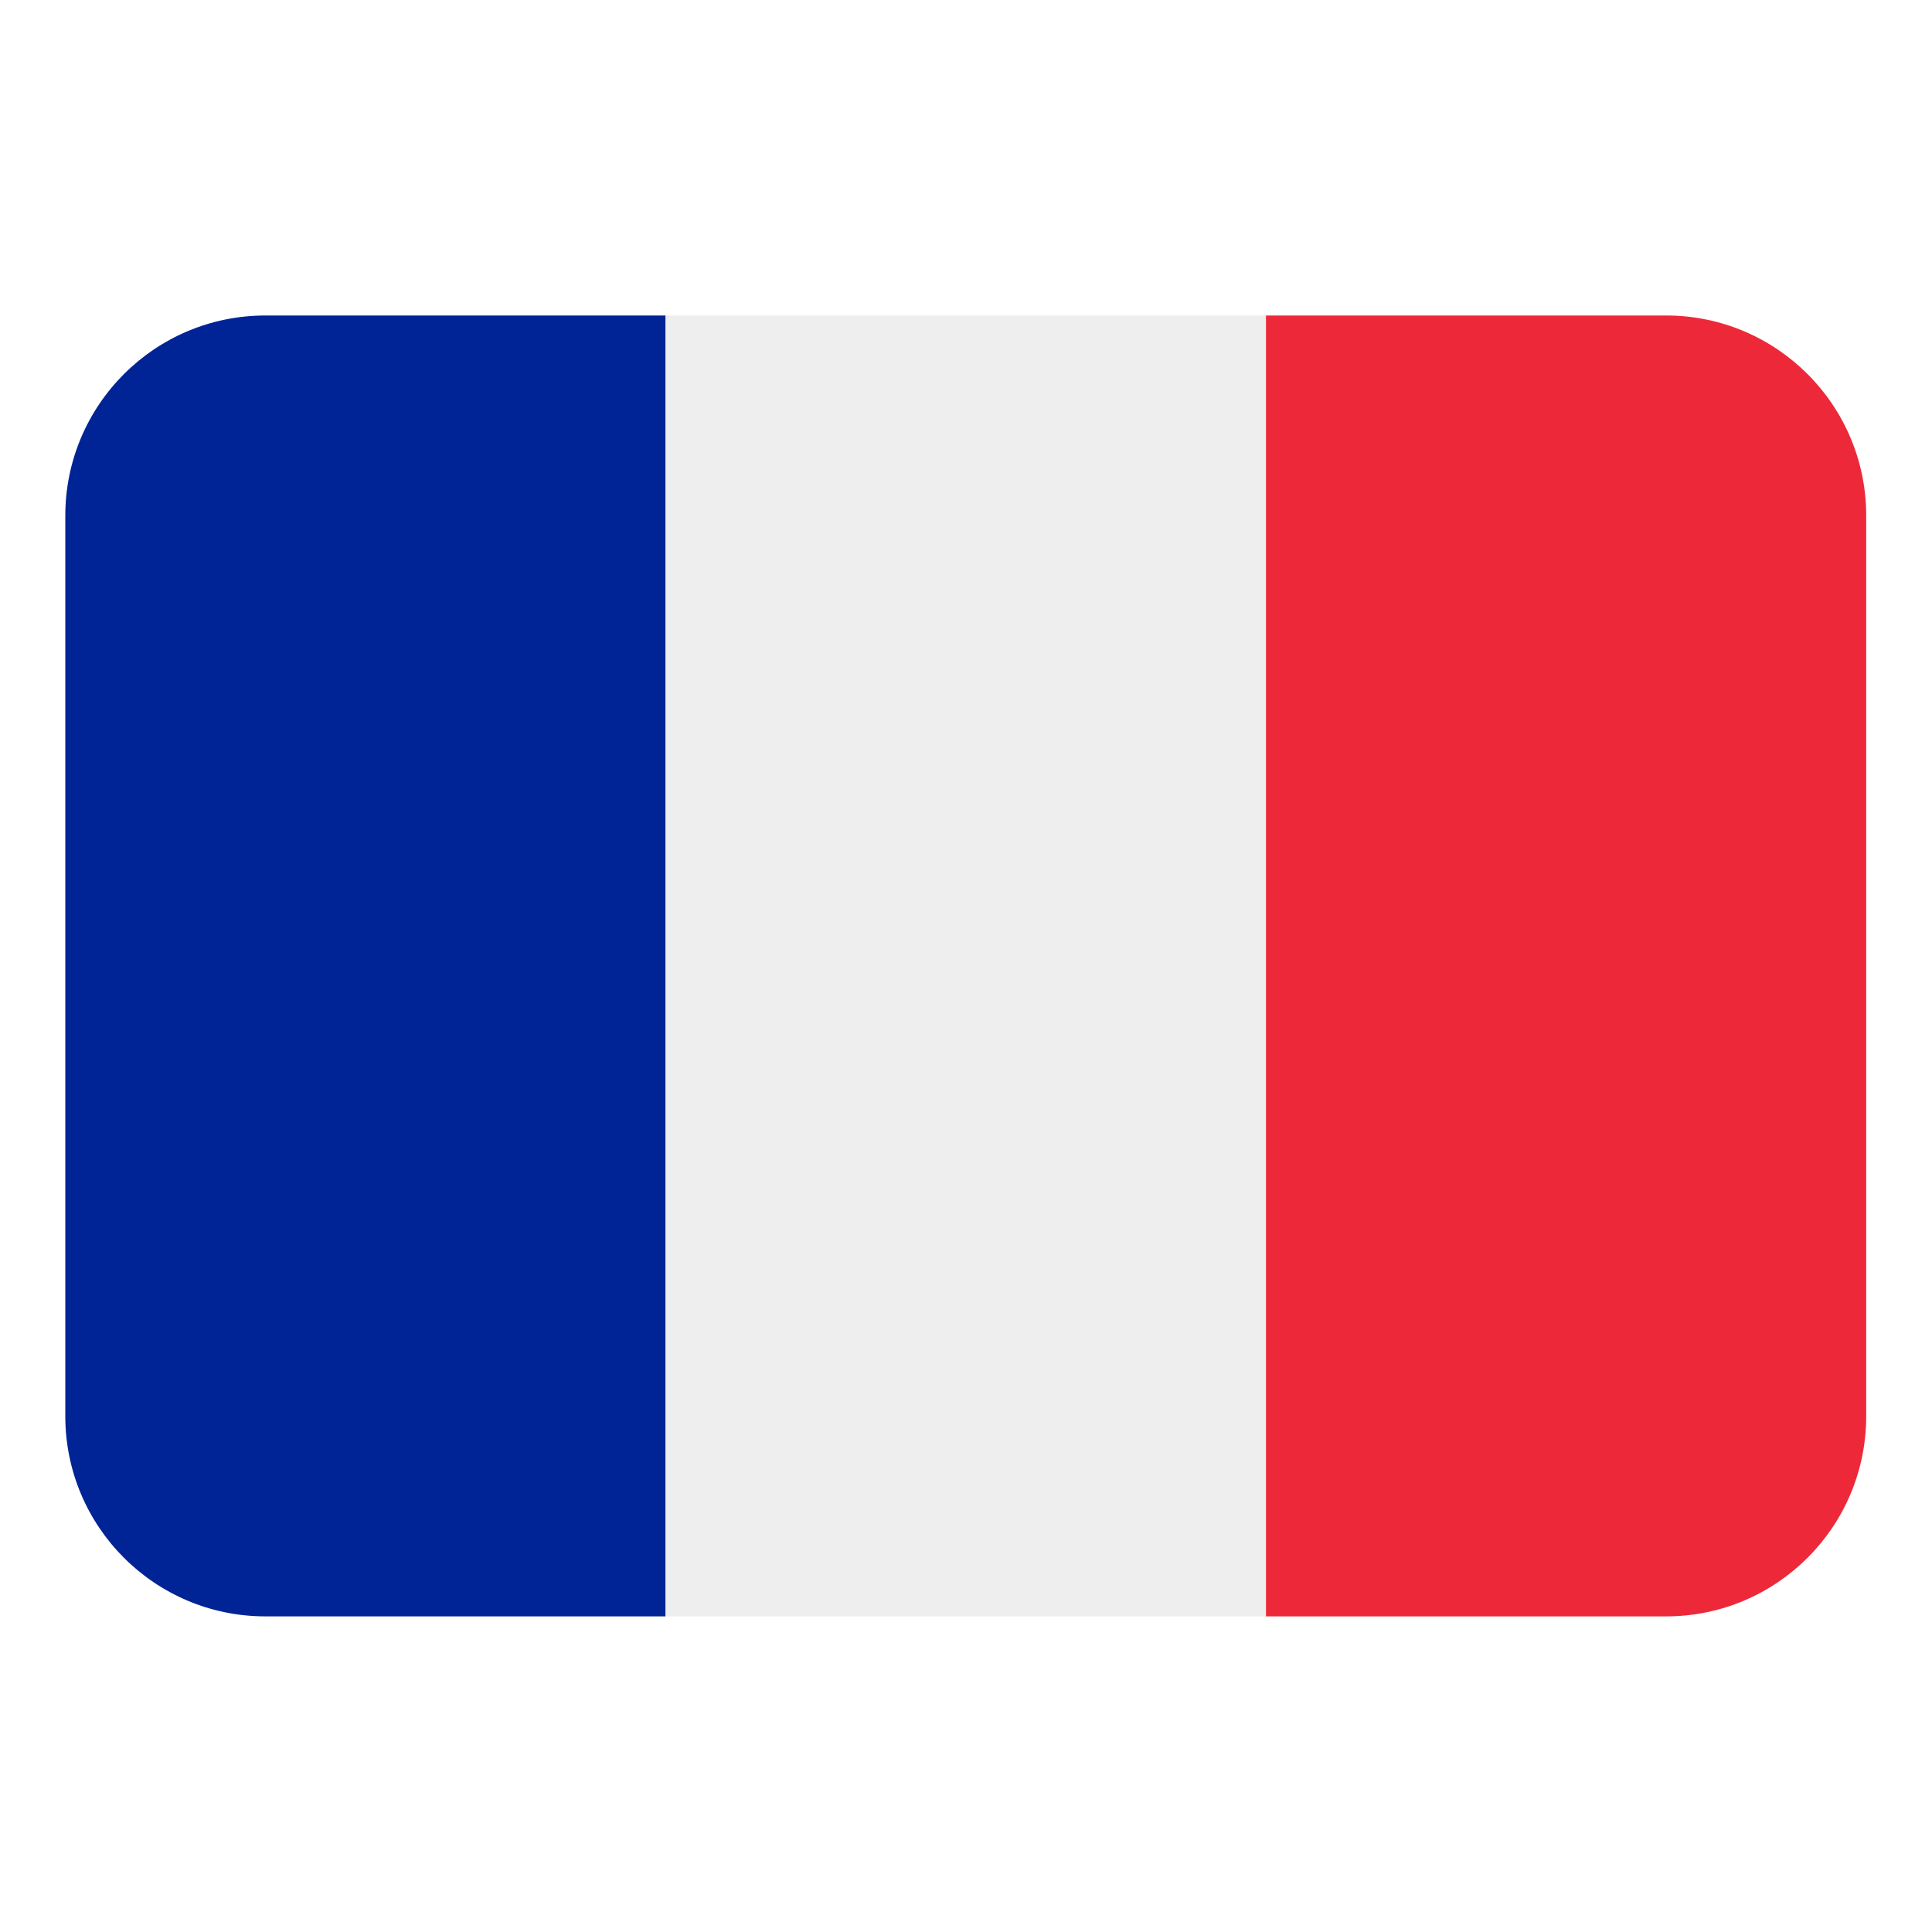 <svg version="1.0" preserveAspectRatio="xMidYMid meet" height="1500" viewBox="0 0 1125 1125" zoomAndPan="magnify" width="1500" xmlns:xlink="http://www.w3.org/1999/xlink" xmlns="http://www.w3.org/2000/svg"><defs><clipPath id="9ac84ace87"><path clip-rule="nonzero" d="M 737 183.715 L 1086.984 183.715 L 1086.984 941.215 L 737 941.215 Z M 737 183.715"></path></clipPath><clipPath id="1fad7df22b"><path clip-rule="nonzero" d="M 38 183.715 L 388 183.715 L 388 941.215 L 38 941.215 Z M 38 183.715"></path></clipPath><clipPath id="82b041693d"><path clip-rule="nonzero" d="M 387 183.715 L 738 183.715 L 738 941.215 L 387 941.215 Z M 387 183.715"></path></clipPath></defs><g clip-path="url(#9ac84ace87)"><path fill-rule="nonzero" fill-opacity="1" d="M 1086.688 824.676 C 1086.688 889.035 1034.52 941.215 970.172 941.215 L 737.137 941.215 L 737.137 183.715 L 970.172 183.715 C 1034.52 183.715 1086.688 235.895 1086.688 300.25 Z M 1086.688 824.676" fill="#ed2939"></path></g><g clip-path="url(#1fad7df22b)"><path fill-rule="nonzero" fill-opacity="1" d="M 154.543 183.715 C 90.199 183.715 38.027 235.895 38.027 300.25 L 38.027 824.676 C 38.027 889.035 90.199 941.215 154.543 941.215 L 387.582 941.215 L 387.582 183.715 Z M 154.543 183.715" fill="#002495"></path></g><g clip-path="url(#82b041693d)"><path fill-rule="nonzero" fill-opacity="1" d="M 387.582 183.715 L 737.137 183.715 L 737.137 941.215 L 387.582 941.215 Z M 387.582 183.715" fill="#eeeeee"></path></g></svg>